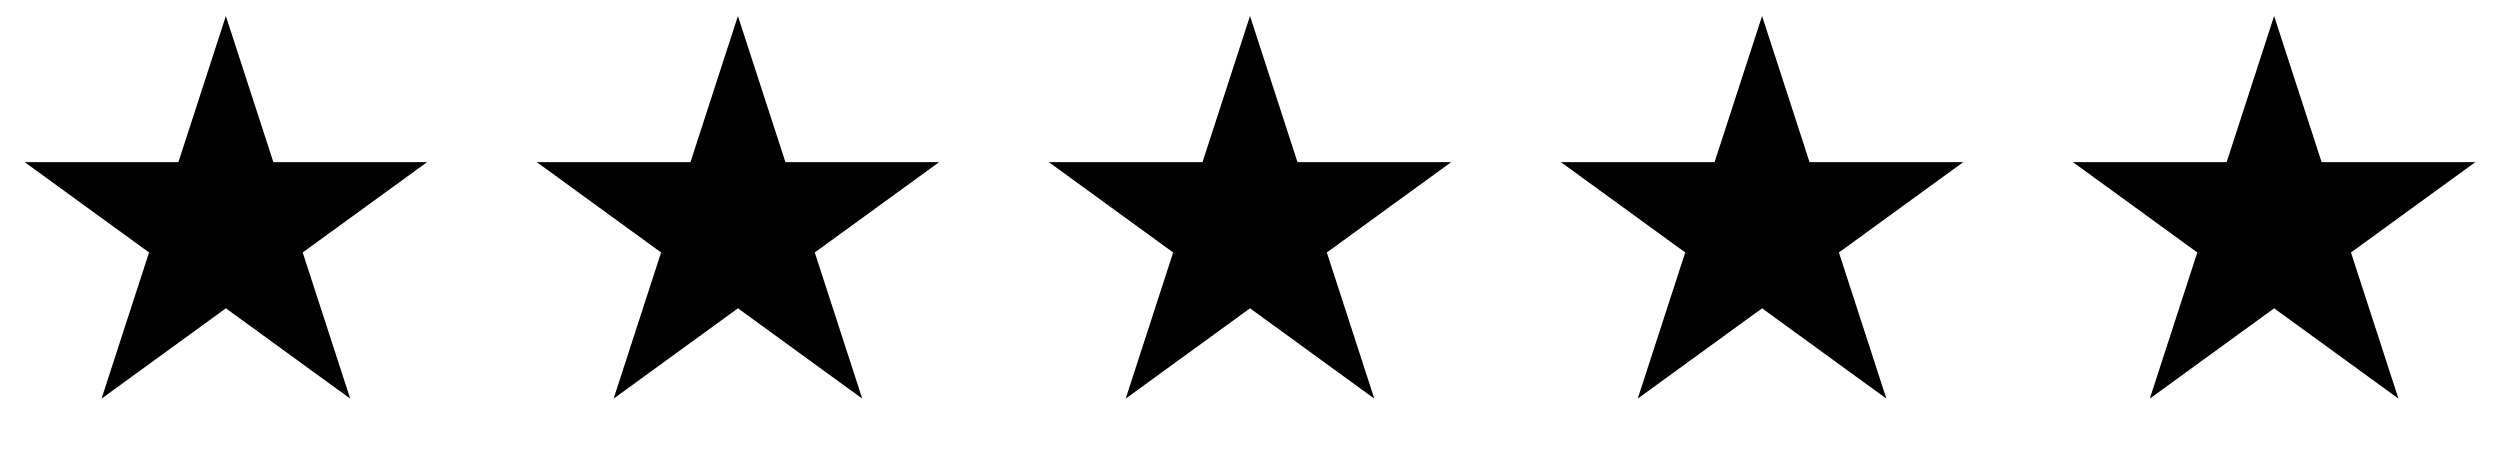 <svg width="87" height="16" viewBox="0 0 87 16" fill="none" xmlns="http://www.w3.org/2000/svg">
<path d="M7.86 0.557L9.513 5.643L14.861 5.643L10.534 8.786L12.187 13.872L7.86 10.729L3.534 13.872L5.187 8.786L0.86 5.643L6.208 5.643L7.86 0.557Z" fill="black"/>
<path d="M25.68 0.557L27.333 5.643L32.68 5.643L28.354 8.786L30.006 13.872L25.68 10.729L21.354 13.872L23.006 8.786L18.68 5.643L24.028 5.643L25.68 0.557Z" fill="black"/>
<path d="M43.5 0.557L45.153 5.643L50.5 5.643L46.174 8.786L47.826 13.872L43.5 10.729L39.174 13.872L40.826 8.786L36.5 5.643L41.847 5.643L43.5 0.557Z" fill="black"/>
<path d="M61.32 0.557L62.972 5.643L68.32 5.643L63.994 8.786L65.646 13.872L61.32 10.729L56.993 13.872L58.646 8.786L54.32 5.643L59.667 5.643L61.32 0.557Z" fill="black"/>
<path d="M79.14 0.557L80.792 5.643L86.14 5.643L81.814 8.786L83.466 13.872L79.14 10.729L74.813 13.872L76.466 8.786L72.139 5.643L77.487 5.643L79.14 0.557Z" fill="black"/>
</svg>
